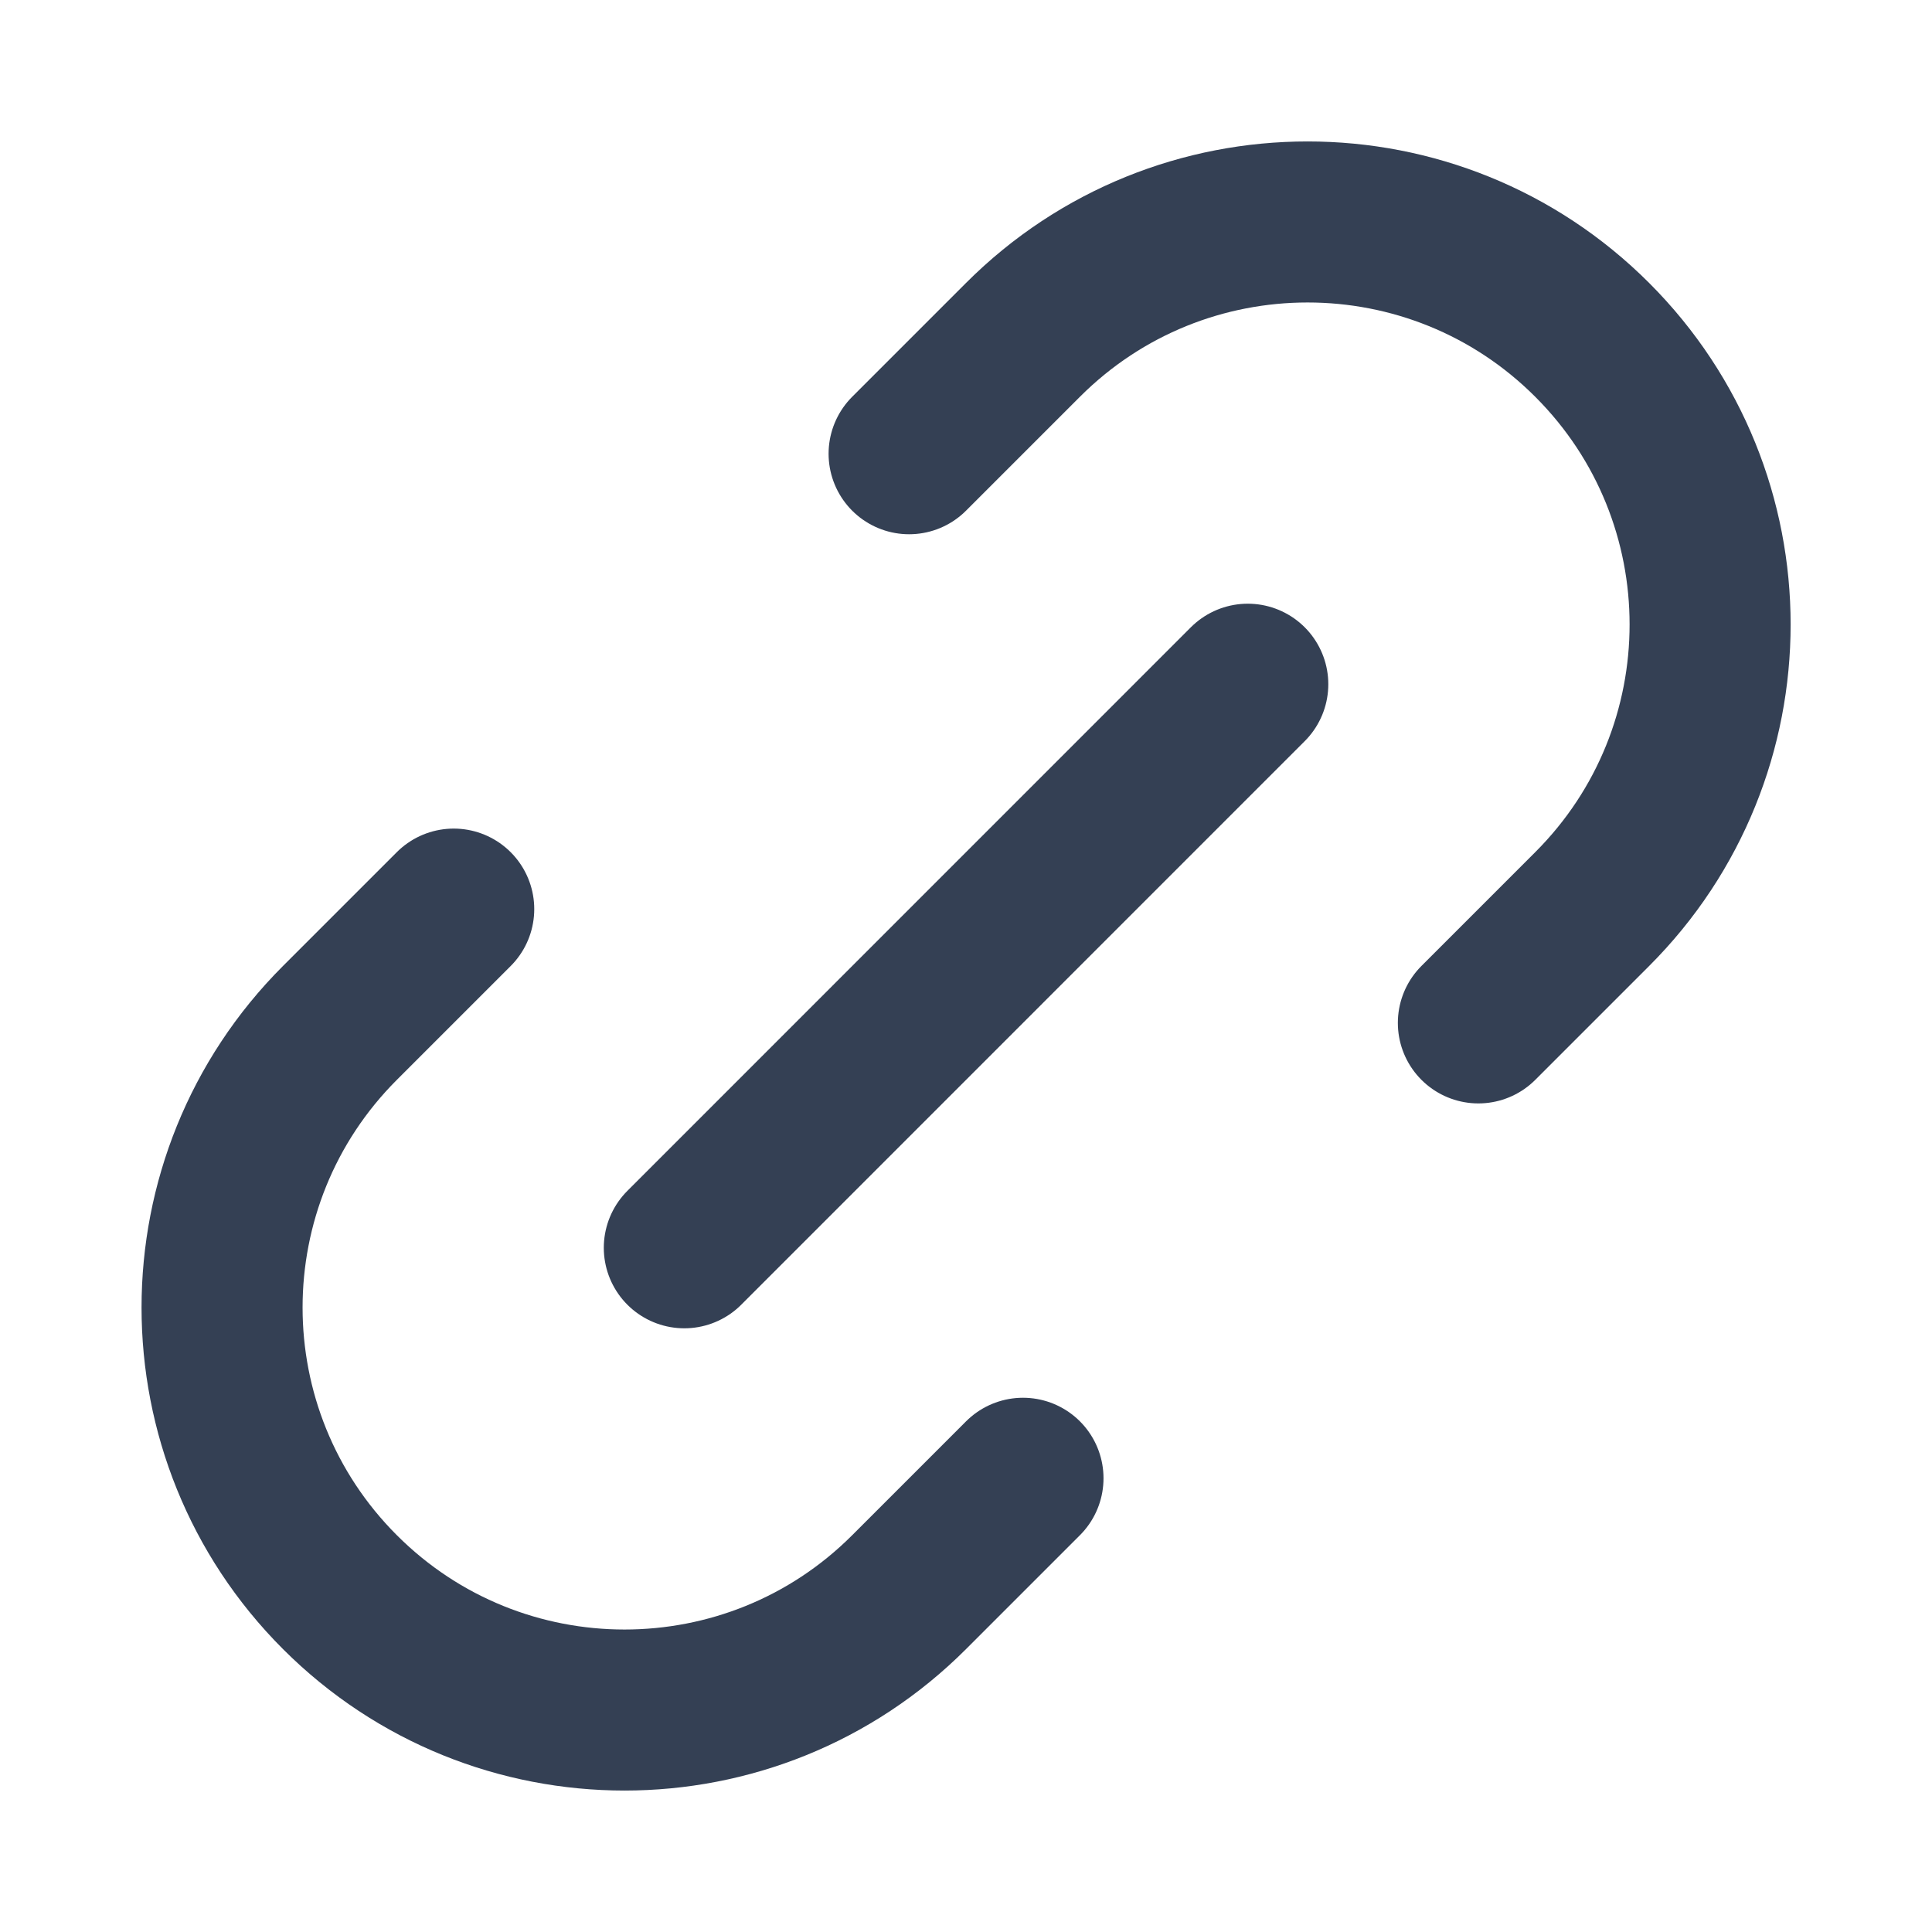 <svg width="20" height="20" viewBox="0 0 20 20" fill="none" xmlns="http://www.w3.org/2000/svg">
<path d="M10.59 15.303L9.411 16.482C7.784 18.109 5.146 18.109 3.519 16.482C1.892 14.855 1.892 12.216 3.519 10.589L4.697 9.411M15.304 10.589L16.482 9.411C18.11 7.784 18.11 5.145 16.482 3.518C14.855 1.891 12.217 1.891 10.59 3.518L9.411 4.697M7.084 12.917L12.917 7.083" stroke="#344054" stroke-width="1.667" stroke-linecap="round" stroke-linejoin="round"/>
</svg>
